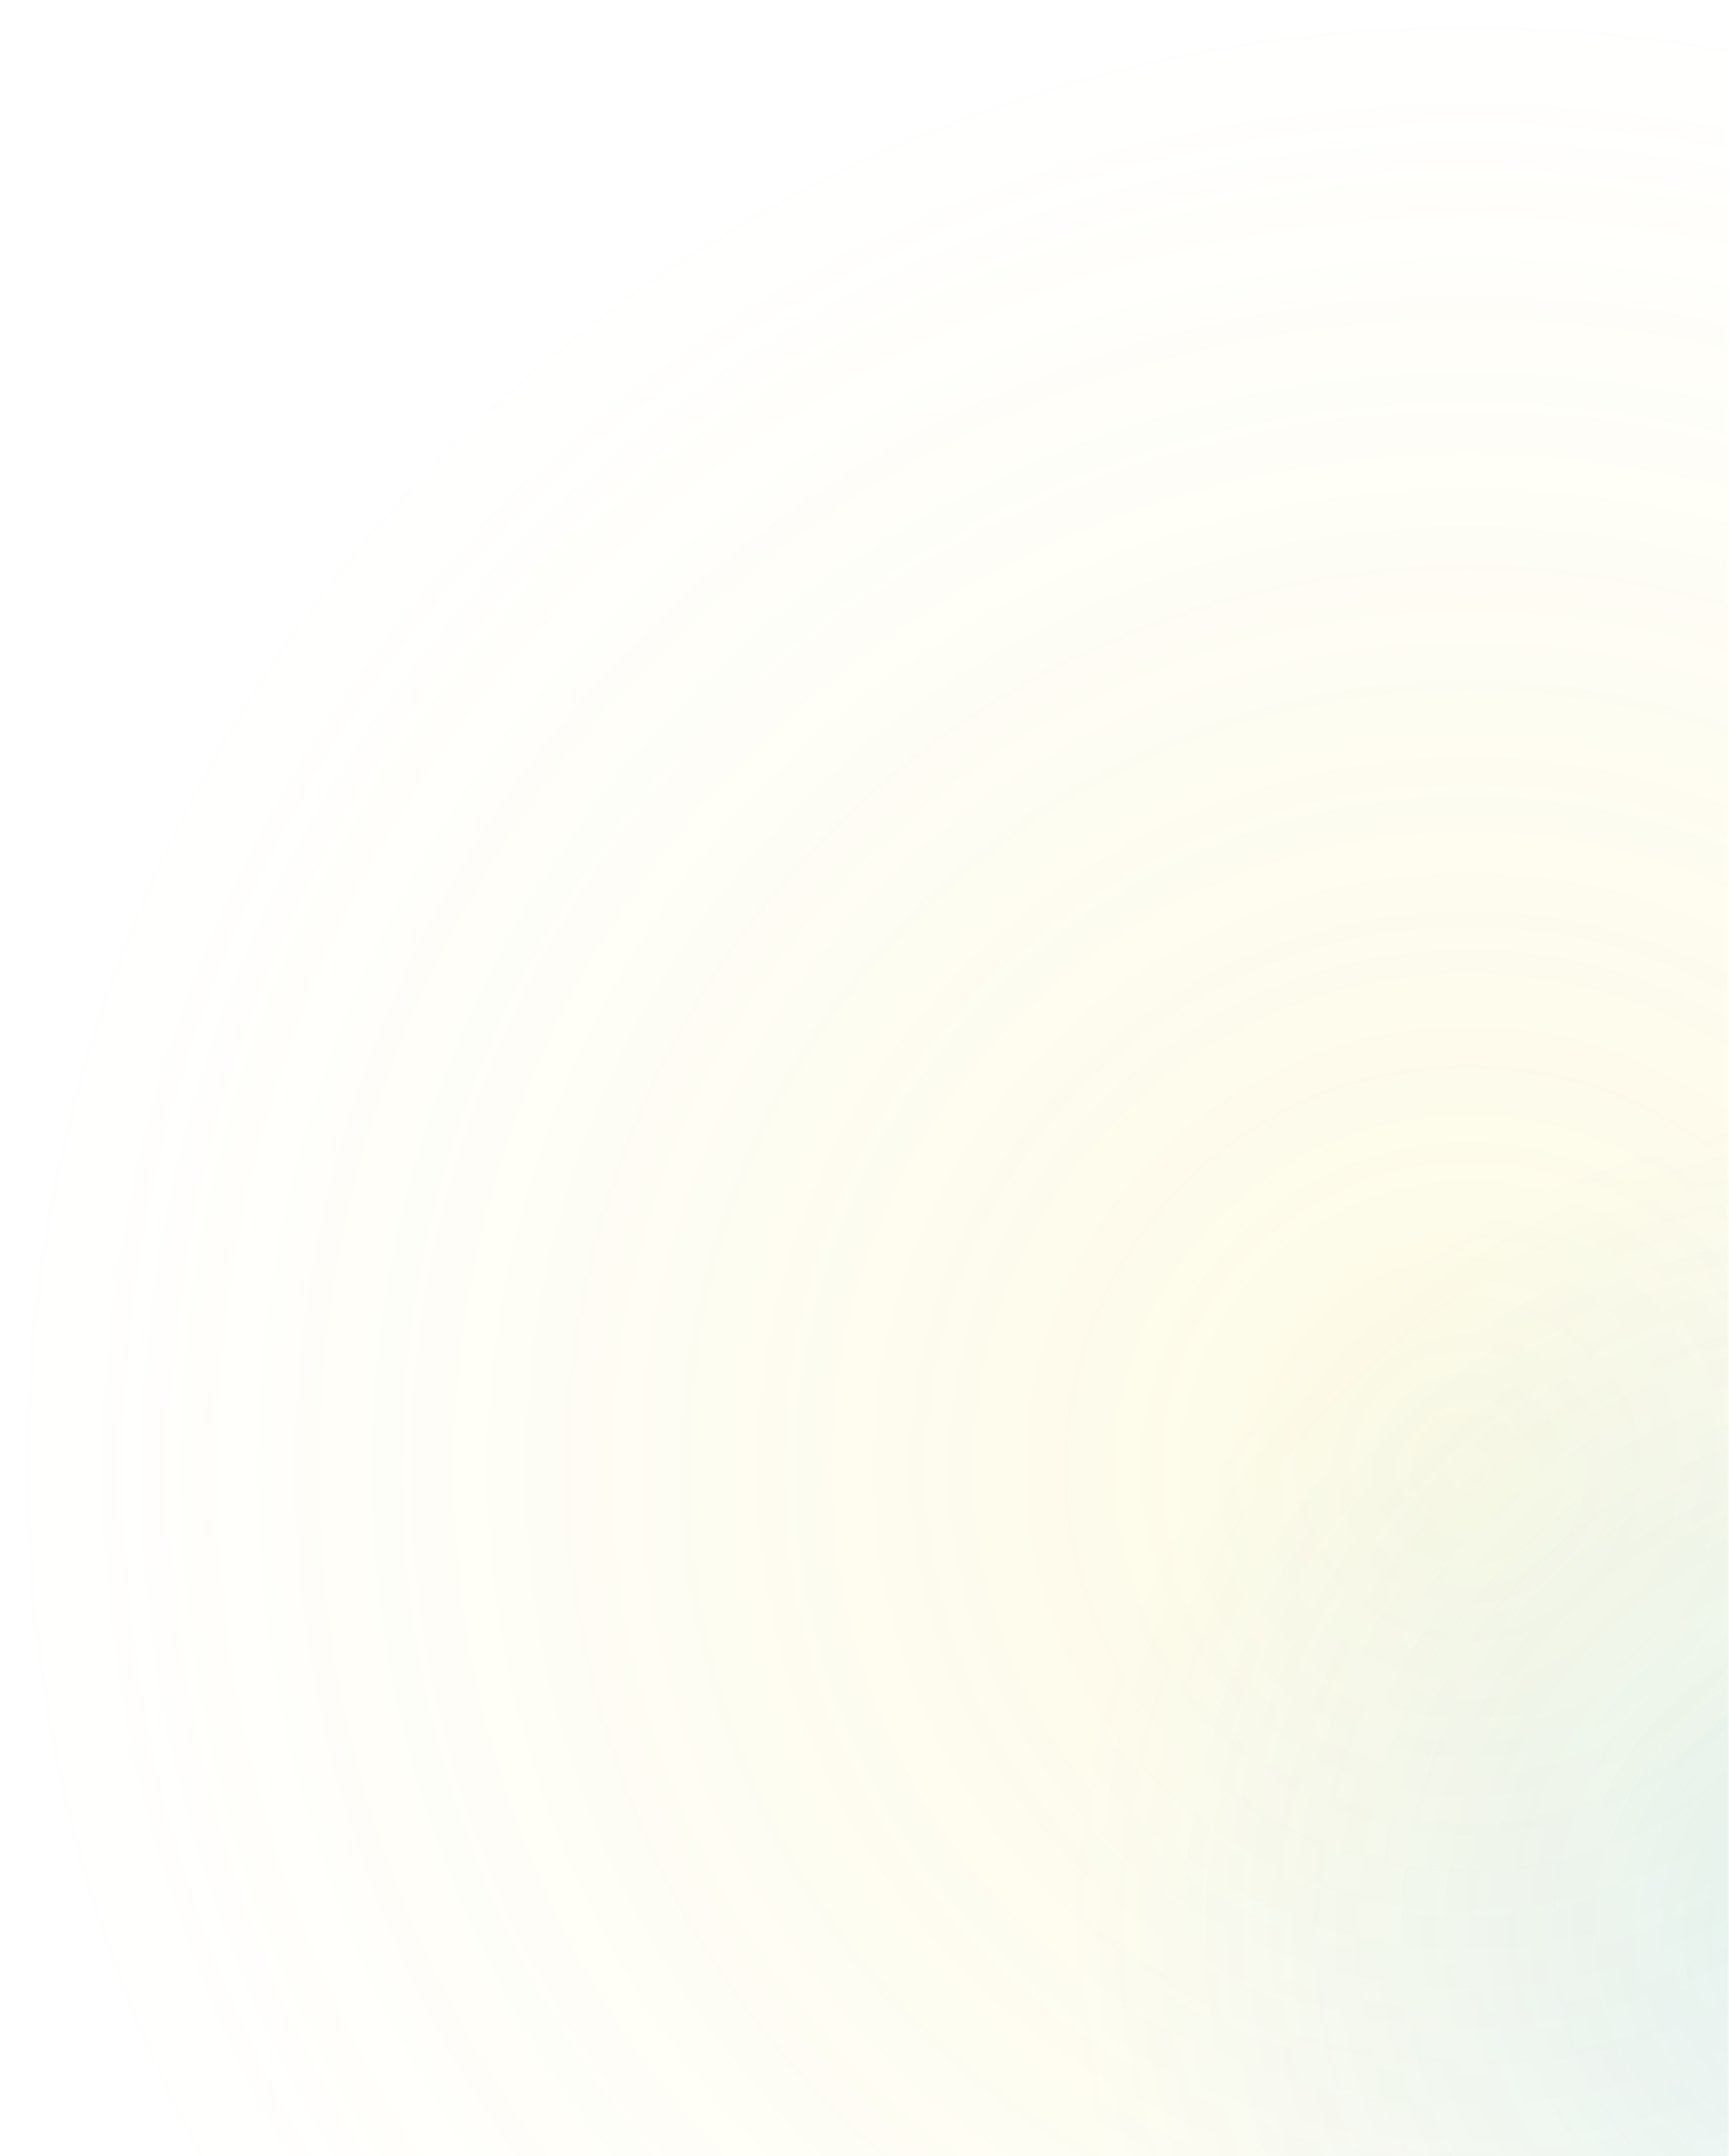<svg xmlns="http://www.w3.org/2000/svg" width="413" height="515" viewBox="0 0 413 515" fill="none"><g clip-path="url(#clip0_725_583)"><mask id="mask0_725_583" style="mask-type:luminance" maskUnits="userSpaceOnUse" x="-1507" y="-2665" width="1920" height="7332"><path d="M413 -2665H-1507V4667H413V-2665Z" fill="white"></path></mask><g mask="url(#mask0_725_583)"><g opacity="0.701"><path d="M351 701C544.3 701 701 544.3 701 351C701 157.7 544.3 1 351 1C157.7 1 1 157.7 1 351C1 544.3 157.7 701 351 701Z" fill="url(#paint0_radial_725_583)"></path><path d="M451.5 659C560.576 659 649 570.576 649 461.5C649 352.424 560.576 264 451.5 264C342.424 264 254 352.424 254 461.5C254 570.576 342.424 659 451.5 659Z" fill="url(#paint1_radial_725_583)"></path></g></g></g><defs><radialGradient id="paint0_radial_725_583" cx="0" cy="0" r="1" gradientUnits="userSpaceOnUse" gradientTransform="translate(351 351) scale(350)"><stop stop-color="#EBD000" stop-opacity="0.149"></stop><stop offset="1" stop-color="#EBD000" stop-opacity="0"></stop></radialGradient><radialGradient id="paint1_radial_725_583" cx="0" cy="0" r="1" gradientUnits="userSpaceOnUse" gradientTransform="translate(451.5 461.5) scale(197.5)"><stop stop-color="#008DEB" stop-opacity="0.149"></stop><stop offset="1" stop-color="#008DEB" stop-opacity="0"></stop></radialGradient><clipPath id="clip0_725_583"><rect width="413" height="515" fill="white"></rect></clipPath></defs></svg>
